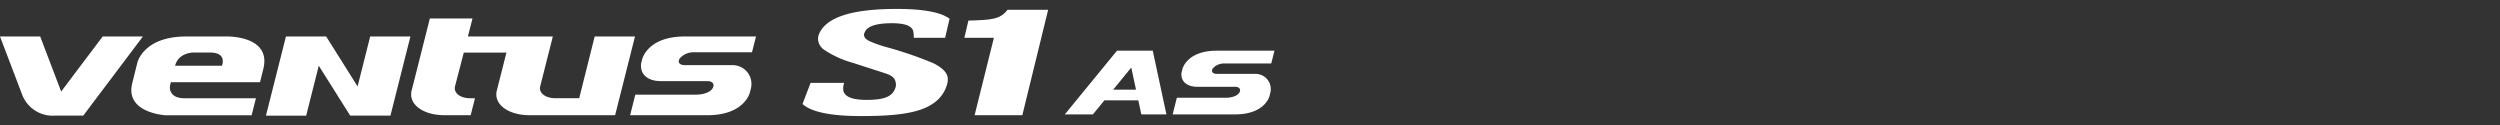 <svg id="logo_Ventus_S1_AS" xmlns="http://www.w3.org/2000/svg" xmlns:xlink="http://www.w3.org/1999/xlink" width="560" height="28" viewBox="0 0 560 28">
  <rect x="0" y="0" width="560" height="28" fill="#333333" stroke="none"/>
  <defs>
    <clipPath id="clip-path">
      <rect id="사각형_13643" data-name="사각형 13643" width="285.481" height="24" fill="none"/>
    </clipPath>
  </defs>
  <g id="그룹_12925" data-name="그룹 12925">
    <rect id="사각형_12435" data-name="사각형 12435" width="560" height="28" fill="#fff" opacity="0"/>
    <g id="그룹_12964" data-name="그룹 12964" transform="translate(0 2)">
      <g id="그룹_12964-2" data-name="그룹 12964" transform="translate(0 0)" clip-path="url(#clip-path)">
        <path id="패스_56578" data-name="패스 56578" d="M23,10.277,13.7,22.613l-4.7-12.336H0l4.9,12.87a7.324,7.324,0,0,0,7.338,4.865h6.409L32.014,10.277Z" transform="translate(0 -4.11)" fill="#fff" fill-rule="evenodd"/>
        <path id="패스_56579" data-name="패스 56579" d="M70.327,7.6H61.332c-9.677,0-10.971,5.9-10.971,5.9l-1.139,4.58c-1.662,6.693,7.513,7.174,7.513,7.174l2.178-.012H75.969l.961-3.8H60.964c-3.8,0-3.286-2.789-3.286-2.789l.2-.807H77.842l.746-2.989C80.459,7.317,70.327,7.6,70.327,7.6m-1.013,6.559H58.821c.734-2.935,4-2.963,4-2.963h3.781c4.018,0,2.707,2.963,2.707,2.963m105.46-3.017h13.278l.9-3.543H172.992c-8.428,0-9.552,5.134-9.552,5.134l-.246.987h.007c-.239,2.515,1.652,3.877,4.4,3.877h10.467c1.117,0,1.652.67,1.213,1.514-.591,1.137-2.456,1.519-3.793,1.519H161.912l-1.165,4.607h17.29c8.423,0,9.55-5.134,9.55-5.134l.242-.975a4.2,4.2,0,0,0-4.189-5.105H172.957c-.861,0-1.737-.46-1.093-1.508a4.053,4.053,0,0,1,2.909-1.374M152.809,7.6,149.97,18.93l0,0-.624,2.5h-5.329c-2.307,0-3.828-1.24-3.388-2.75L143.437,7.6H124.411L125.44,3.57h-9.553l-4.042,16c-.9,3.111,2.4,5.664,7.345,5.664h5.842l.959-3.8h-1.057c-2.3,0-3.828-1.238-3.387-2.747l1.941-7.481h9.555l-2.115,8.364c-.9,3.111,2.4,5.664,7.345,5.664H157.39L161.839,7.6ZM99.7,18.782,92.663,7.6H83.654l-4.48,17.734h9.011l2.822-11.186L98.05,25.329h9.011L111.536,7.6h-9.011Z" transform="translate(-19.602 -1.428)" fill="#fff" fill-rule="evenodd"/>
        <path id="패스_56580" data-name="패스 56580" d="M369.622.332c-1.665,2.192-3.658,2.25-8.761,2.417l-.9,3.849h6.612l-4.32,17.341h10.689L378.725.332Z" transform="translate(-143.939 -0.133)" fill="#fff"/>
        <path id="패스_56581" data-name="패스 56581" d="M331.487,6.466,332.48,2.2C330.53.734,326.6,0,320.666,0c-10.174,0-15.988,1.9-17.474,5.759a2.656,2.656,0,0,0-.15,1.249,3.015,3.015,0,0,0,1.364,2.154,22.187,22.187,0,0,0,6.255,2.869q3.815,1.221,7.6,2.452c1.929.67,2.082,1.449,2.208,2.333a1.877,1.877,0,0,1-.1.783c-.576,1.845-2.145,2.778-6.451,2.778-3.327,0-5.077-.75-5.255-2.237a3.729,3.729,0,0,1,.213-1.578h-7.525L299.539,21.3C301.516,23.089,305.871,24,312.625,24c5.24,0,9.97-.256,13.447-1.466,3.451-1.2,5.138-3.268,5.8-5.469a3.685,3.685,0,0,0,.171-1.788q-.321-1.7-3.244-3.139A86.078,86.078,0,0,0,318,8.463a26.845,26.845,0,0,1-3.134-1.111c-.952-.392-1.458-.856-1.536-1.393a.987.987,0,0,1,.124-.658q.756-2.1,6.125-2.1,4.459,0,4.787,1.9a6.255,6.255,0,0,1,.1,1.362Z" transform="translate(-119.778 -0.001)" fill="#fff"/>
        <path id="패스_56582" data-name="패스 56582" d="M449.042,18.452h10.74l.723-2.865H447.6c-6.814,0-7.725,4.152-7.725,4.152l-.2.8h0c-.193,2.036,1.338,3.136,3.562,3.136h8.465c.9,0,1.338.544.984,1.226-.479.92-1.988,1.228-3.068,1.228H438.64l-.942,3.726H451.68c6.814,0,7.727-4.152,7.727-4.152l.194-.79a3.4,3.4,0,0,0-3.389-4.129h-8.64c-.694,0-1.406-.371-.883-1.218a3.283,3.283,0,0,1,2.353-1.111" transform="translate(-175.024 -6.233)" fill="#fff"/>
        <path id="패스_56583" data-name="패스 56583" d="M415.425,15.588h-6.292L397.448,29.853h6.292l2.579-3.151h7.589l.676,3.151h5.62l-3.058-14.265Zm-7.156,8.737,4.065-4.965,1.065,4.965Z" transform="translate(-158.929 -6.233)" fill="#fff"/>
      </g>
    </g>
  </g>
</svg>
